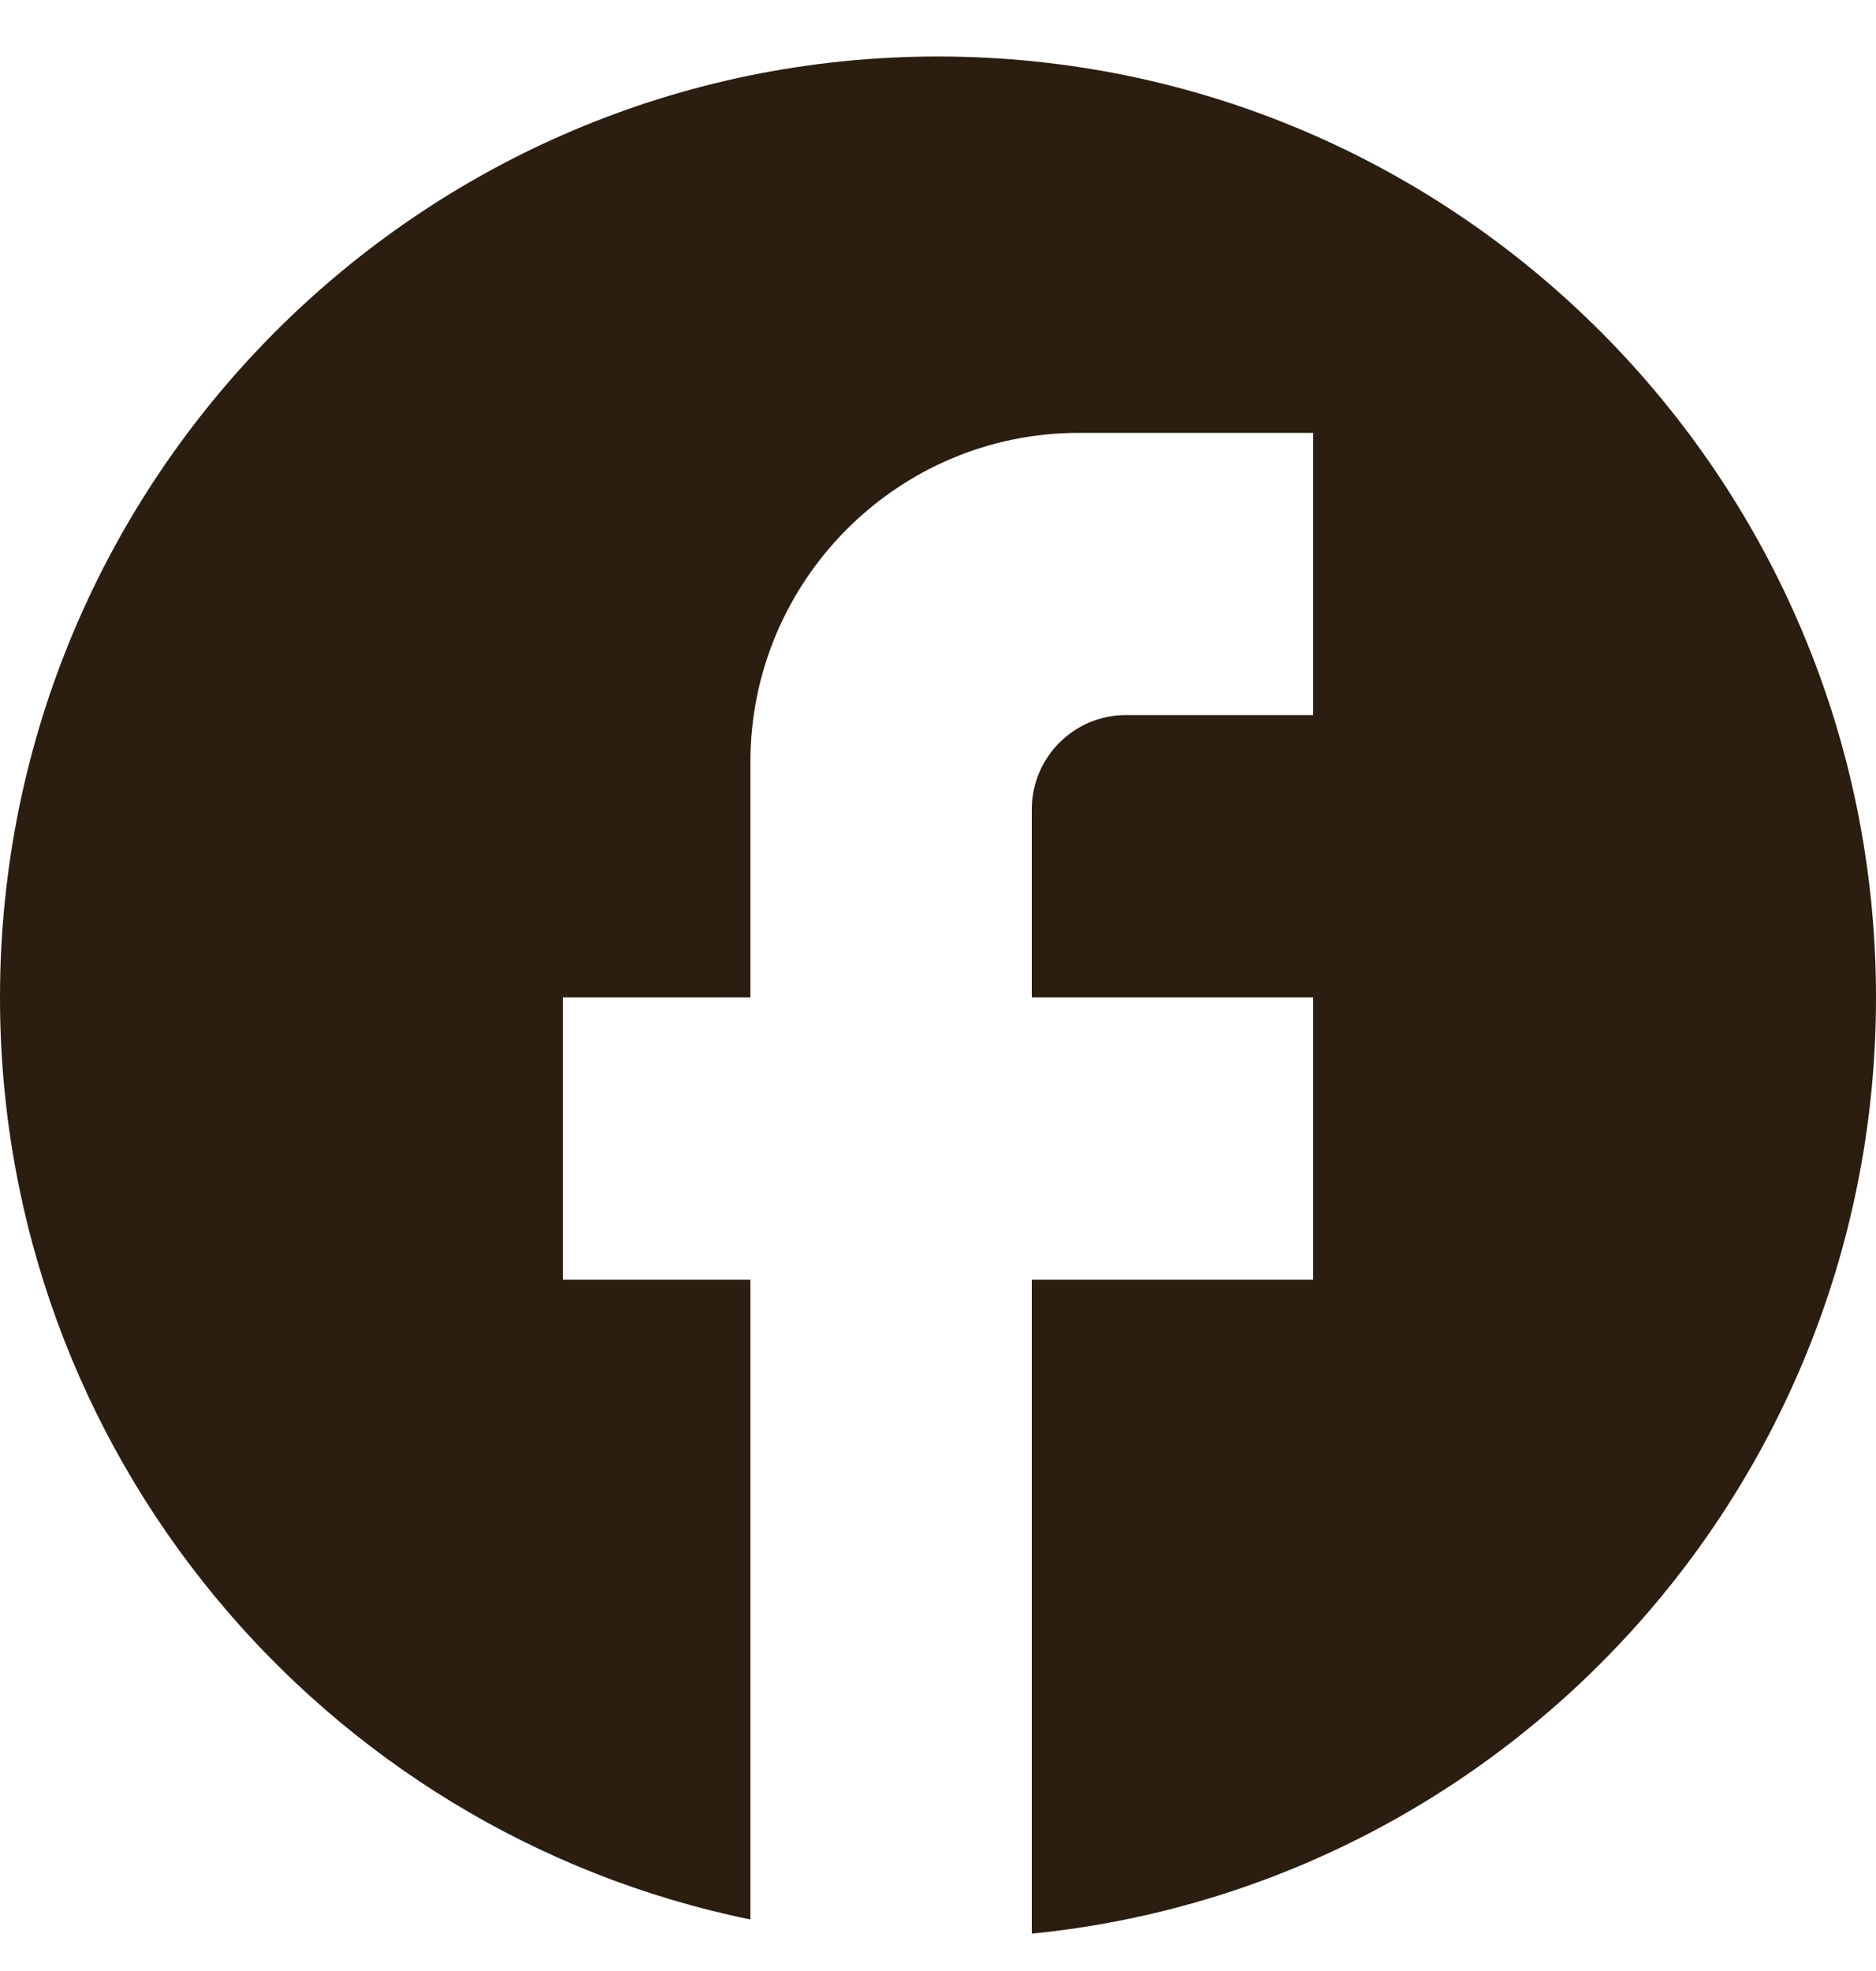<svg width="20" height="21" viewBox="0 0 20 21" fill="none" xmlns="http://www.w3.org/2000/svg">
<path d="M20 10.627C20 5.093 15.52 0.602 10 0.602C4.48 0.602 0 5.093 0 10.627C0 15.479 3.44 19.519 8 20.451V13.634H6V10.627H8V8.12C8 6.186 9.57 4.612 11.5 4.612H14V7.619H12C11.45 7.619 11 8.07 11 8.622V10.627H14V13.634H11V20.602C16.05 20.1 20 15.83 20 10.627Z" fill="#2B1D10"/>
</svg>
